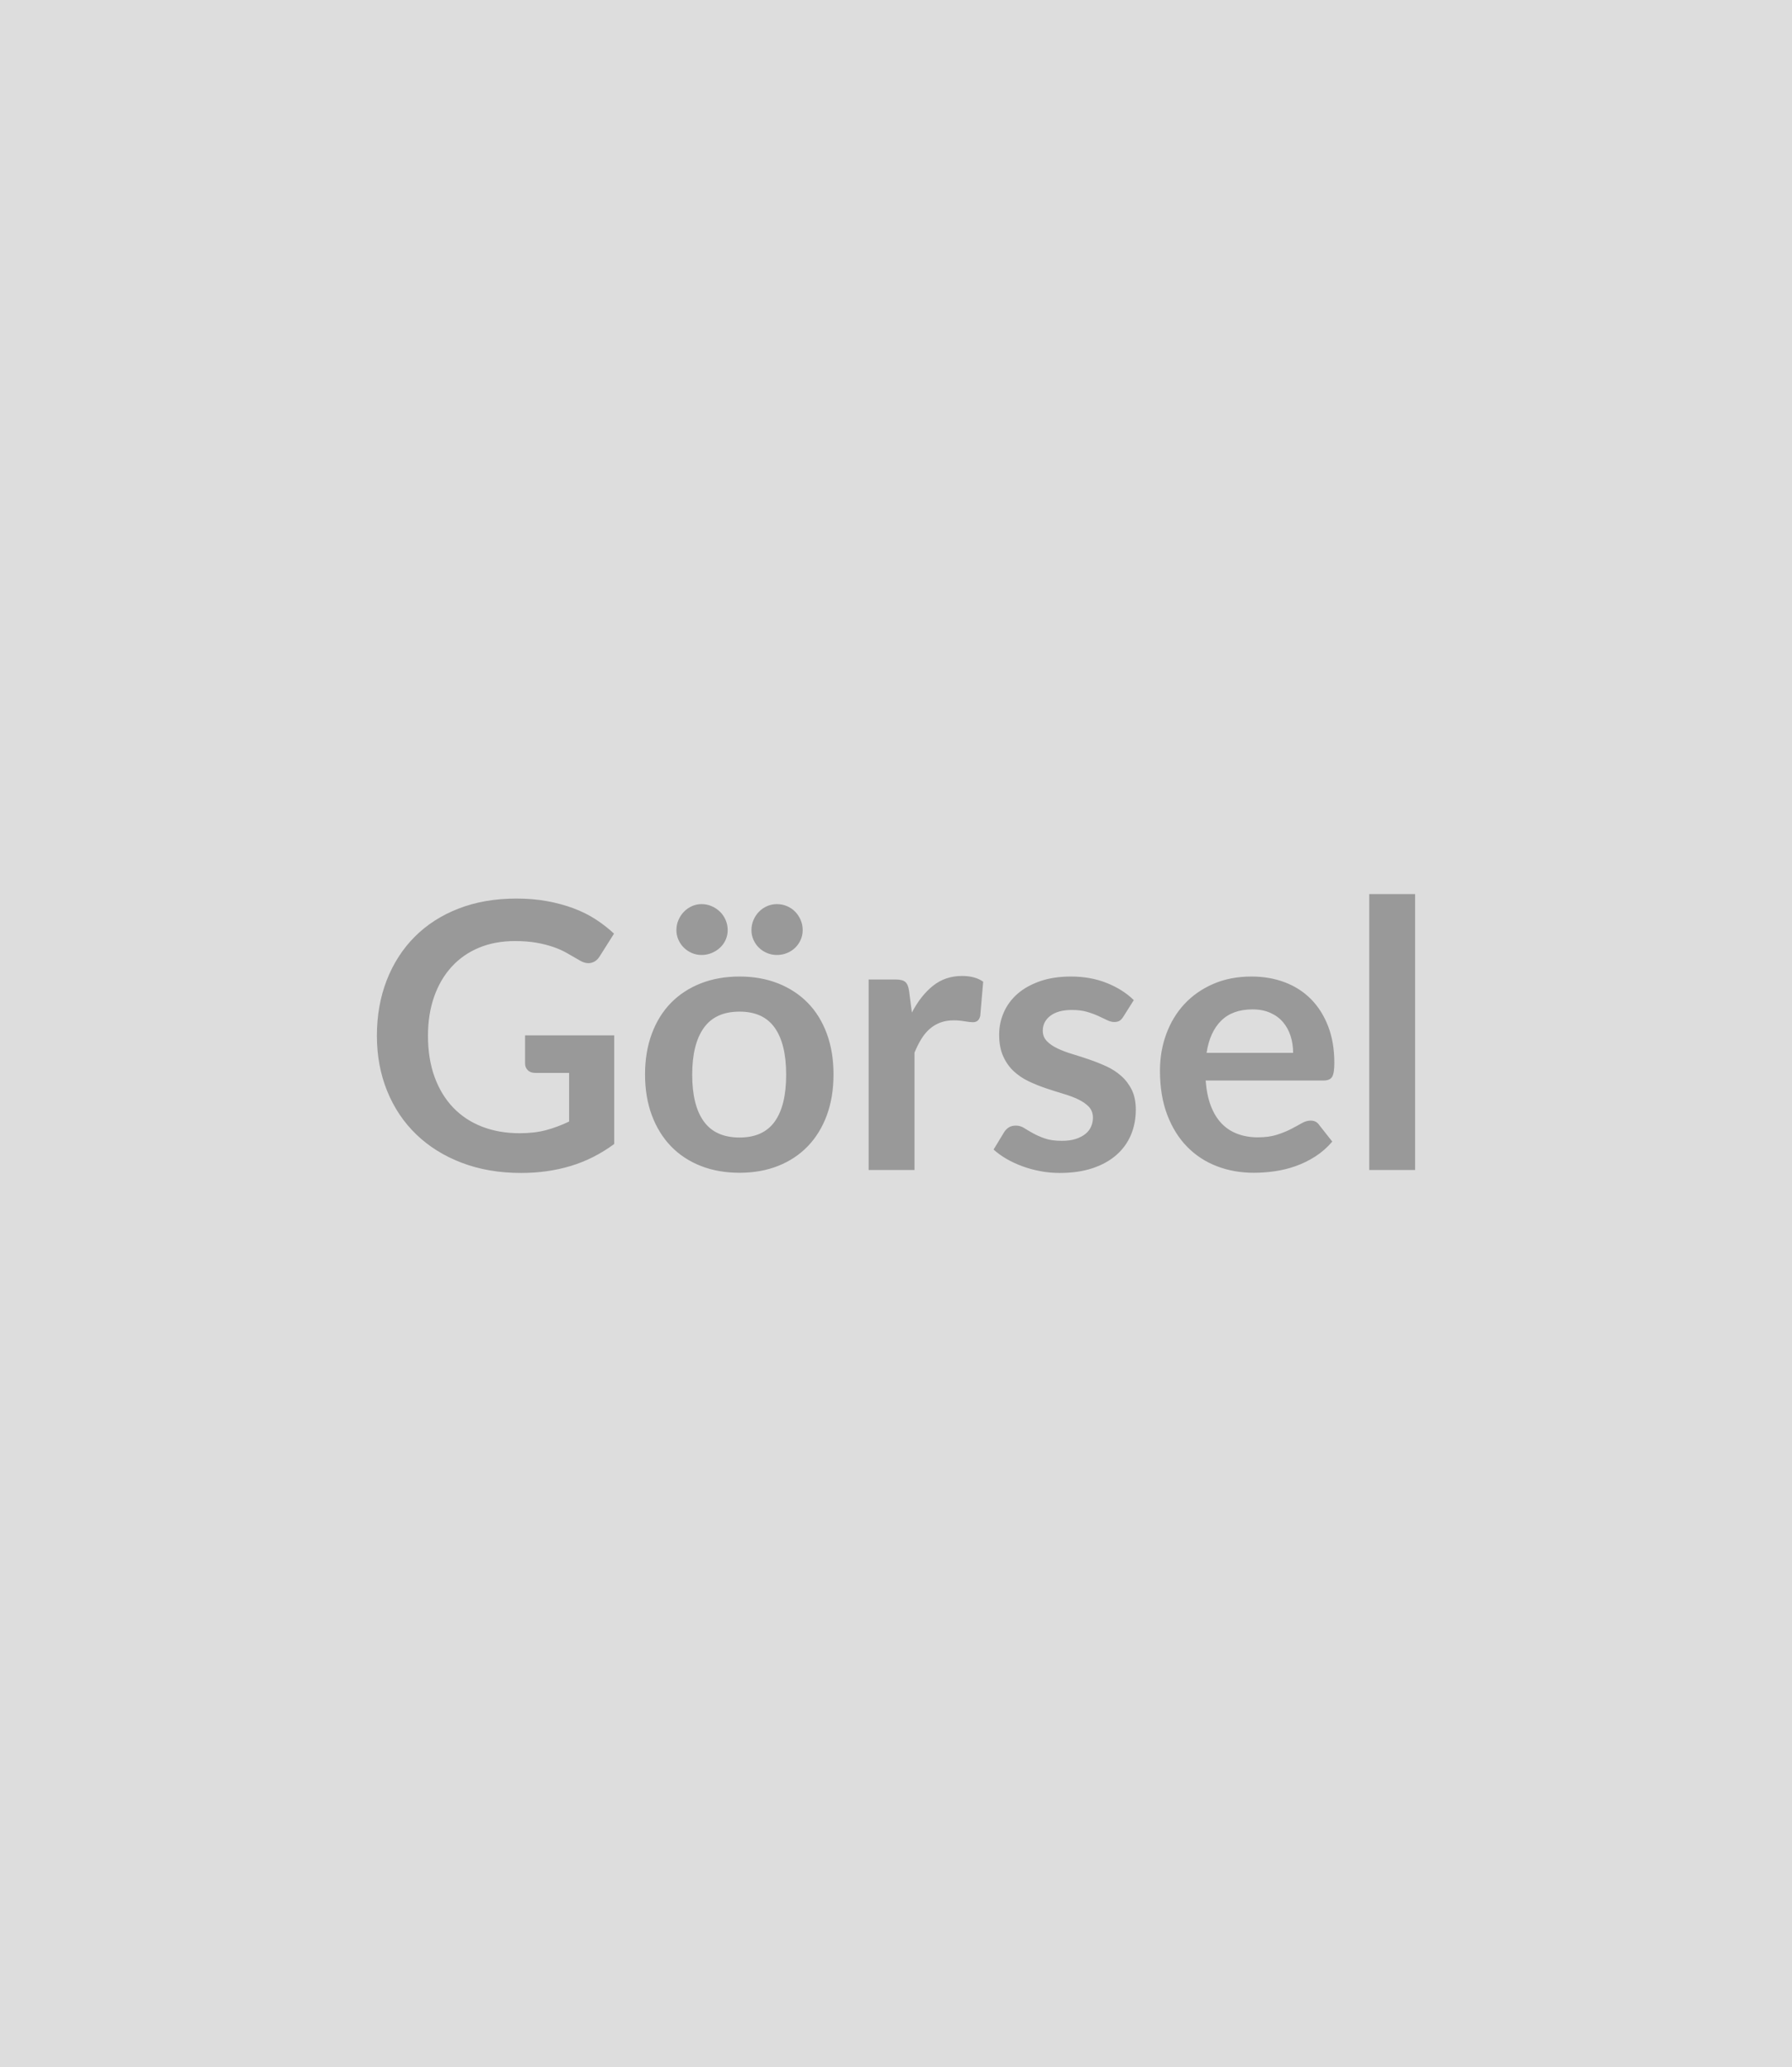 <svg xmlns="http://www.w3.org/2000/svg" width="690" height="796" viewBox="0 0 690 796"><rect width="100%" height="100%" fill="#DDDDDD"></rect><path fill="#999999" d="M202.18 398.715h34.32v41.83q-7.86 5.79-16.77 8.47-8.9 2.68-19.05 2.68-12.66 0-22.92-3.93t-17.51-10.94q-7.26-7.01-11.19-16.73-3.94-9.72-3.94-21.23 0-11.66 3.79-21.38 3.79-9.73 10.76-16.73 6.98-7.01 16.91-10.87 9.94-3.86 22.31-3.86 6.29 0 11.76 1t10.16 2.75q4.68 1.75 8.54 4.25 3.86 2.51 7.08 5.51l-5.51 8.72q-1.28 2.08-3.36 2.54-2.07.47-4.5-1.04-2.36-1.35-4.72-2.71t-5.26-2.36q-2.89-1-6.5-1.65-3.61-.64-8.33-.64-7.65 0-13.84 2.57-6.18 2.58-10.54 7.37t-6.72 11.51-2.36 15.02q0 8.86 2.53 15.83 2.54 6.97 7.15 11.8 4.62 4.83 11.12 7.36 6.51 2.54 14.52 2.54 5.72 0 10.22-1.21 4.51-1.22 8.8-3.29v-18.73h-13.02q-1.86 0-2.89-1.04-1.04-1.04-1.04-2.54zm82.58-22.66q8.15 0 14.84 2.64 6.69 2.65 11.44 7.51t7.33 11.87q2.57 7.01 2.57 15.66 0 8.72-2.57 15.73-2.58 7-7.33 11.94-4.75 4.93-11.44 7.58-6.69 2.64-14.84 2.64-8.22 0-14.94-2.64-6.72-2.65-11.48-7.58-4.75-4.94-7.36-11.94-2.61-7.01-2.61-15.73 0-8.65 2.61-15.66t7.36-11.87q4.76-4.86 11.48-7.51 6.72-2.64 14.94-2.64m0 61.99q9.16 0 13.55-6.15 4.4-6.15 4.4-18.02t-4.4-18.09q-4.39-6.22-13.55-6.22-9.29 0-13.76 6.26-4.47 6.25-4.47 18.05t4.47 17.98q4.47 6.19 13.76 6.19m-4.57-79.87q0 2-.79 3.76-.79 1.75-2.18 3.03-1.39 1.29-3.22 2.04-1.82.75-3.89.75-1.93 0-3.69-.75-1.75-.75-3.07-2.04-1.32-1.28-2.11-3.03-.79-1.76-.79-3.76 0-2.07.79-3.89.79-1.83 2.11-3.19t3.07-2.14q1.76-.79 3.69-.79 2.07 0 3.89.79 1.83.78 3.22 2.14t2.18 3.19q.79 1.82.79 3.89m28.88 0q0 2-.78 3.76-.79 1.75-2.11 3.03-1.32 1.29-3.15 2.04-1.82.75-3.89.75-2.01 0-3.79-.75-1.79-.75-3.11-2.04-1.33-1.28-2.11-3.03-.79-1.76-.79-3.76 0-2.07.79-3.89.78-1.83 2.11-3.19 1.32-1.36 3.11-2.14 1.78-.79 3.79-.79 2.07 0 3.89.79 1.83.78 3.15 2.14t2.11 3.19q.78 1.82.78 3.89m40.97 23.45 1.08 8.3q3.43-6.58 8.15-10.33 4.72-3.76 11.15-3.76 5.08 0 8.15 2.22l-1.14 13.23q-.36 1.28-1.04 1.82t-1.82.54q-1.07 0-3.18-.36t-4.12-.36q-2.93 0-5.21.86-2.29.86-4.12 2.47-1.82 1.6-3.21 3.89-1.4 2.29-2.61 5.22v45.19h-17.66v-73.36h10.36q2.72 0 3.79.97 1.08.96 1.43 3.46m86.52 3.51-4.01 6.36q-.71 1.14-1.5 1.61-.78.46-2 .46-1.29 0-2.75-.71-1.47-.72-3.4-1.61t-4.4-1.61q-2.46-.71-5.82-.71-5.22 0-8.19 2.21-2.97 2.22-2.97 5.79 0 2.36 1.54 3.97t4.08 2.83q2.53 1.21 5.75 2.18 3.22.96 6.54 2.11 3.33 1.14 6.55 2.61 3.21 1.46 5.75 3.72 2.54 2.25 4.08 5.39 1.53 3.15 1.53 7.58 0 5.29-1.89 9.76t-5.61 7.72q-3.72 3.26-9.19 5.08t-12.62 1.82q-3.79 0-7.4-.68-3.61-.67-6.94-1.89-3.32-1.22-6.15-2.86-2.82-1.64-4.96-3.58l4.07-6.72q.79-1.21 1.86-1.86 1.07-.64 2.72-.64 1.64 0 3.11.93 1.46.93 3.39 2 1.93 1.08 4.54 2 2.61.93 6.62.93 3.14 0 5.4-.75 2.25-.75 3.71-1.96 1.47-1.22 2.15-2.83t.68-3.32q0-2.58-1.54-4.22t-4.07-2.86q-2.54-1.22-5.8-2.18-3.25-.97-6.65-2.11-3.39-1.14-6.65-2.68-3.25-1.54-5.79-3.9-2.53-2.36-4.07-5.79t-1.54-8.29q0-4.51 1.79-8.58 1.79-4.08 5.25-7.12 3.47-3.04 8.65-4.86 5.19-1.82 11.98-1.82 7.58 0 13.8 2.5t10.37 6.58m28.03 20.3h33.32q0-3.43-.97-6.47t-2.9-5.32q-1.93-2.29-4.89-3.61-2.97-1.33-6.9-1.33-7.65 0-12.05 4.36-4.4 4.37-5.61 12.37m45.04 10.66h-45.4q.43 5.65 2 9.76t4.15 6.79q2.57 2.68 6.11 4 3.54 1.33 7.83 1.33t7.4-1.01q3.11-1 5.43-2.21 2.33-1.22 4.08-2.22t3.4-1q2.21 0 3.29 1.65l5.07 6.43q-2.93 3.43-6.58 5.76-3.64 2.32-7.61 3.71-3.97 1.4-8.08 1.97t-7.97.57q-7.65 0-14.23-2.54-6.58-2.53-11.44-7.5t-7.65-12.3-2.79-16.98q0-7.51 2.43-14.12 2.43-6.62 6.97-11.52 4.54-4.89 11.08-7.75 6.55-2.86 14.77-2.86 6.93 0 12.8 2.21 5.86 2.22 10.08 6.47 4.22 4.26 6.61 10.44 2.4 6.19 2.4 14.12 0 4.01-.86 5.4-.86 1.4-3.29 1.4m17.59-71.79h17.66v106.25h-17.66z"></path></svg>